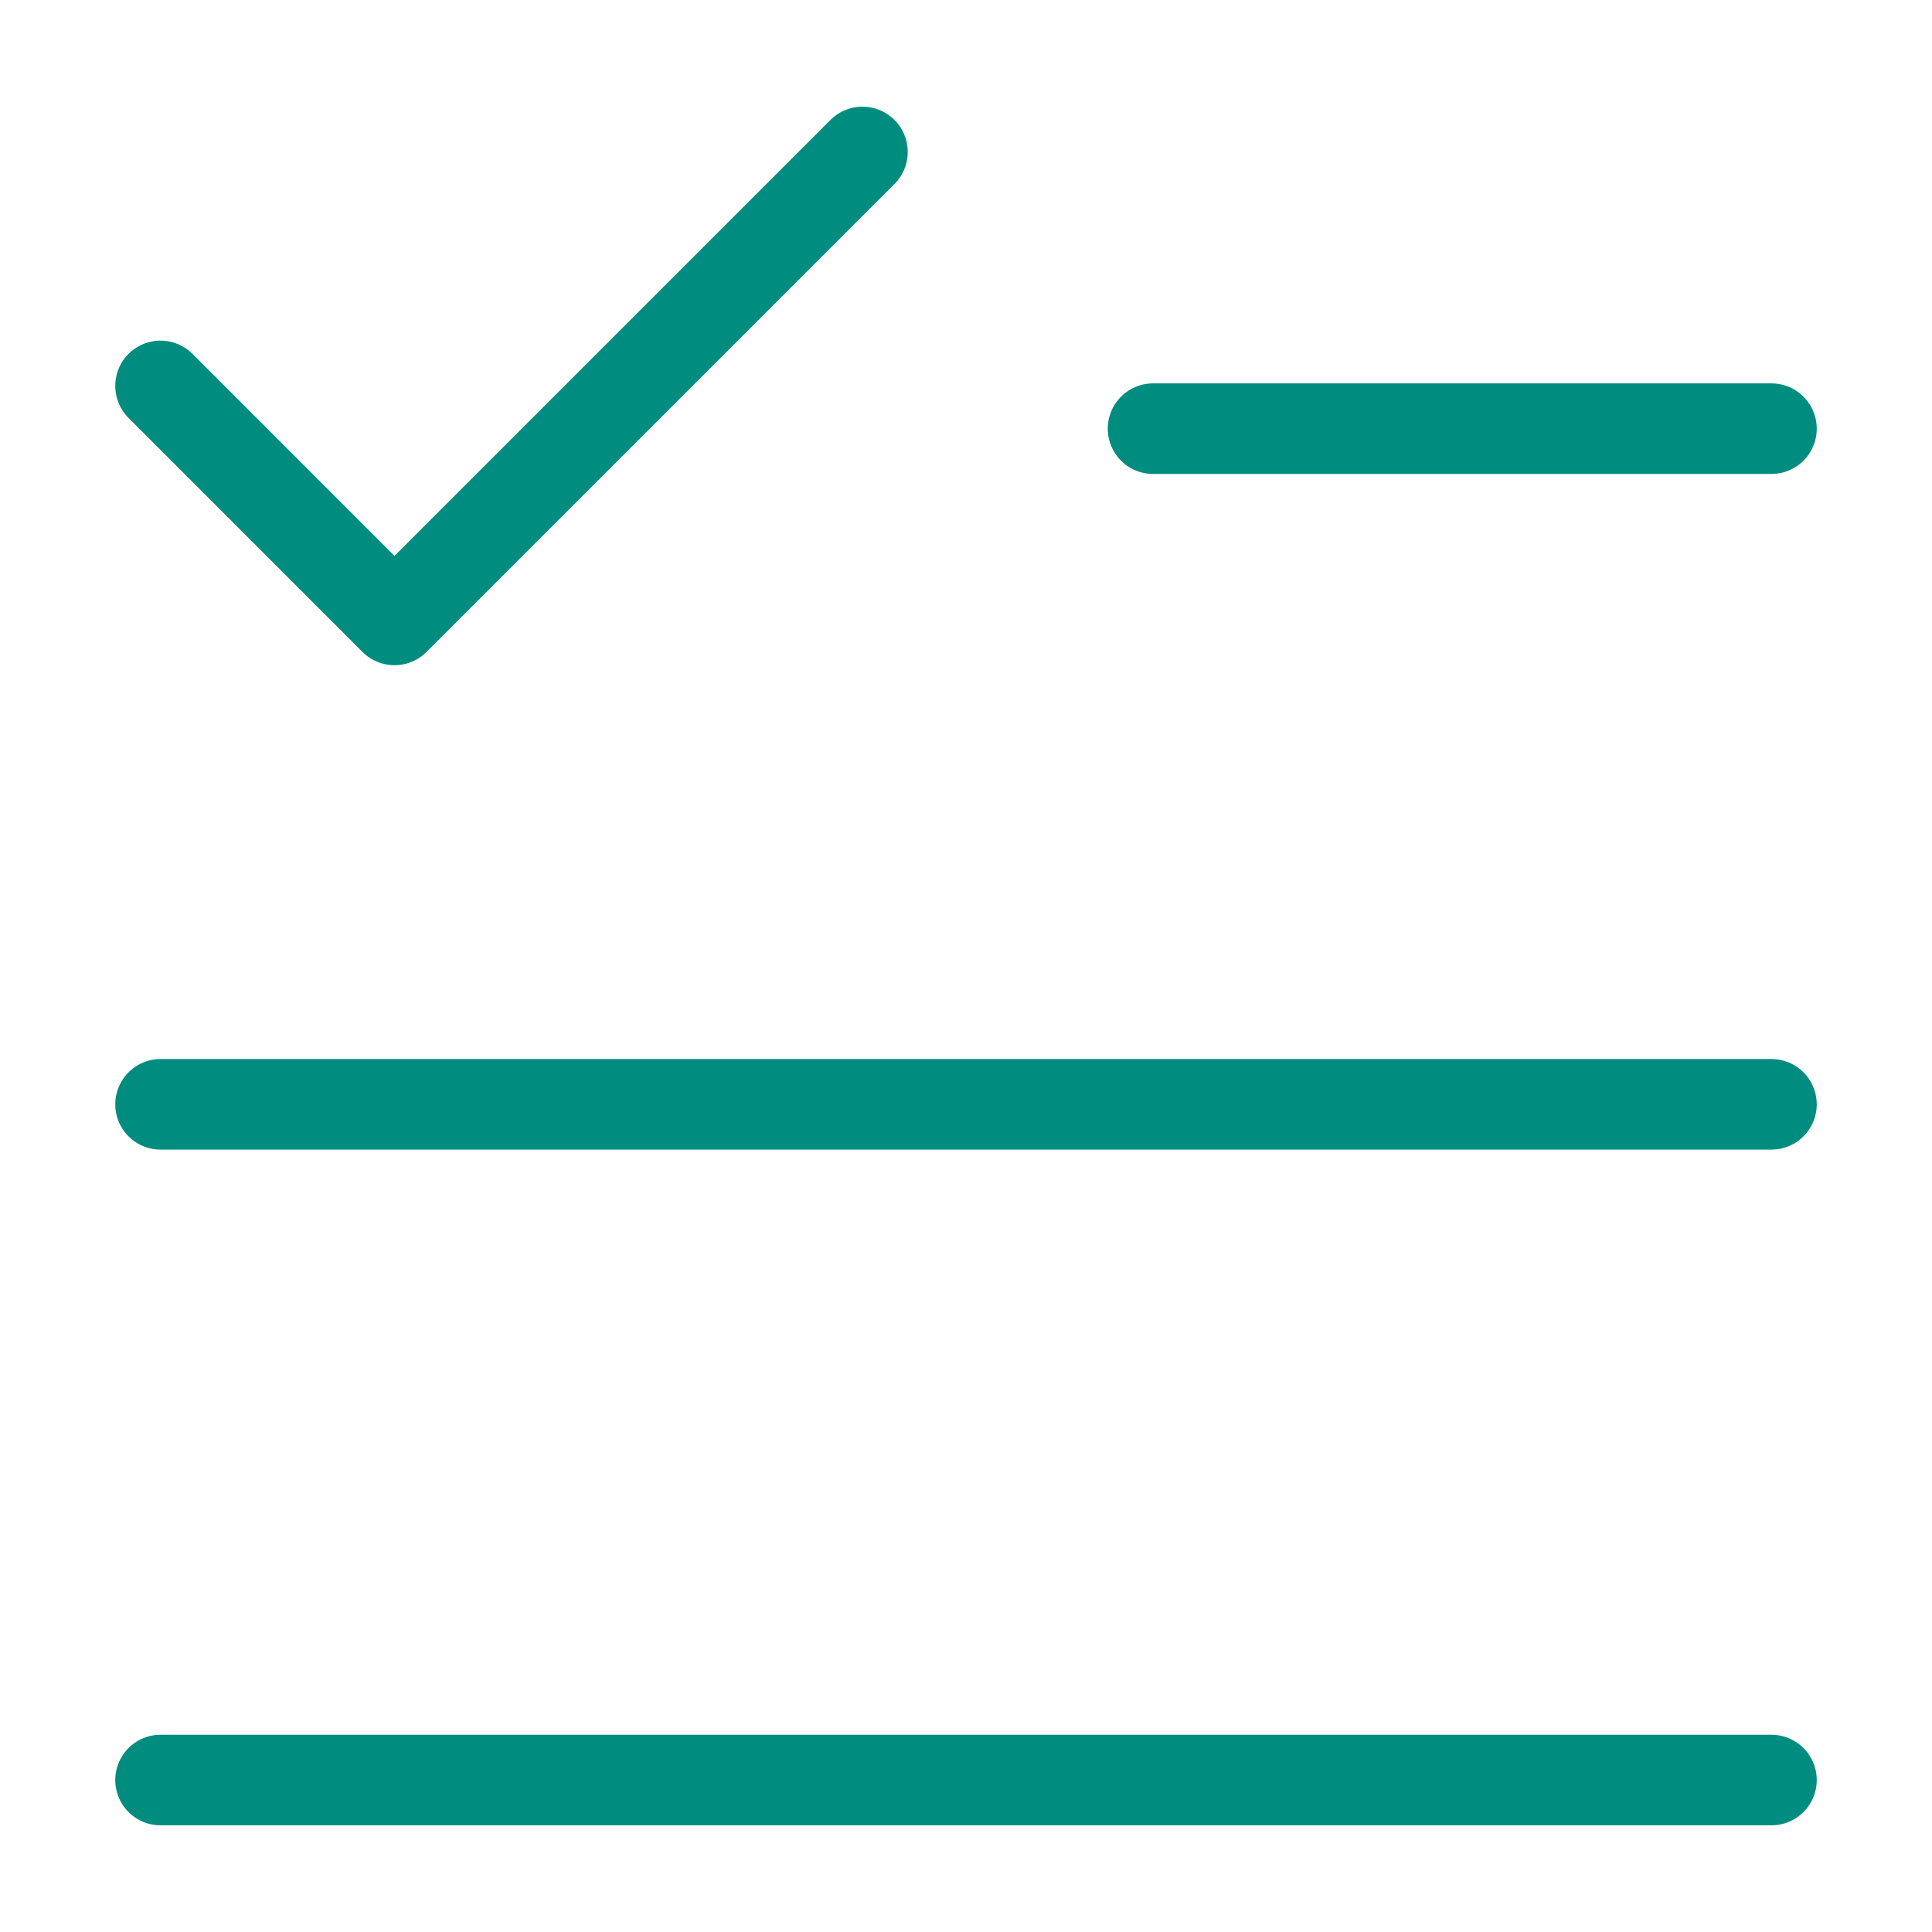 <?xml version="1.0" encoding="UTF-8"?>
<svg id="Layer_1" data-name="Layer 1" xmlns="http://www.w3.org/2000/svg" viewBox="0 0 320 320">
  <defs>
    <style>
      .cls-1 {
        fill: none;
        stroke: #008d7f;
        stroke-linecap: round;
        stroke-linejoin: round;
        stroke-width: 15px;
      }
    </style>
  </defs>
  <g>
    <line class="cls-1" x1="293.41" y1="71" x2="190.98" y2="71"/>
    <line class="cls-1" x1="293.41" y1="182.91" x2="26.59" y2="182.91"/>
    <line class="cls-1" x1="293.41" y1="294.83" x2="26.59" y2="294.83"/>
  </g>
  <polyline class="cls-1" points="142.85 25.17 65.34 102.68 26.59 63.92"/>
</svg>